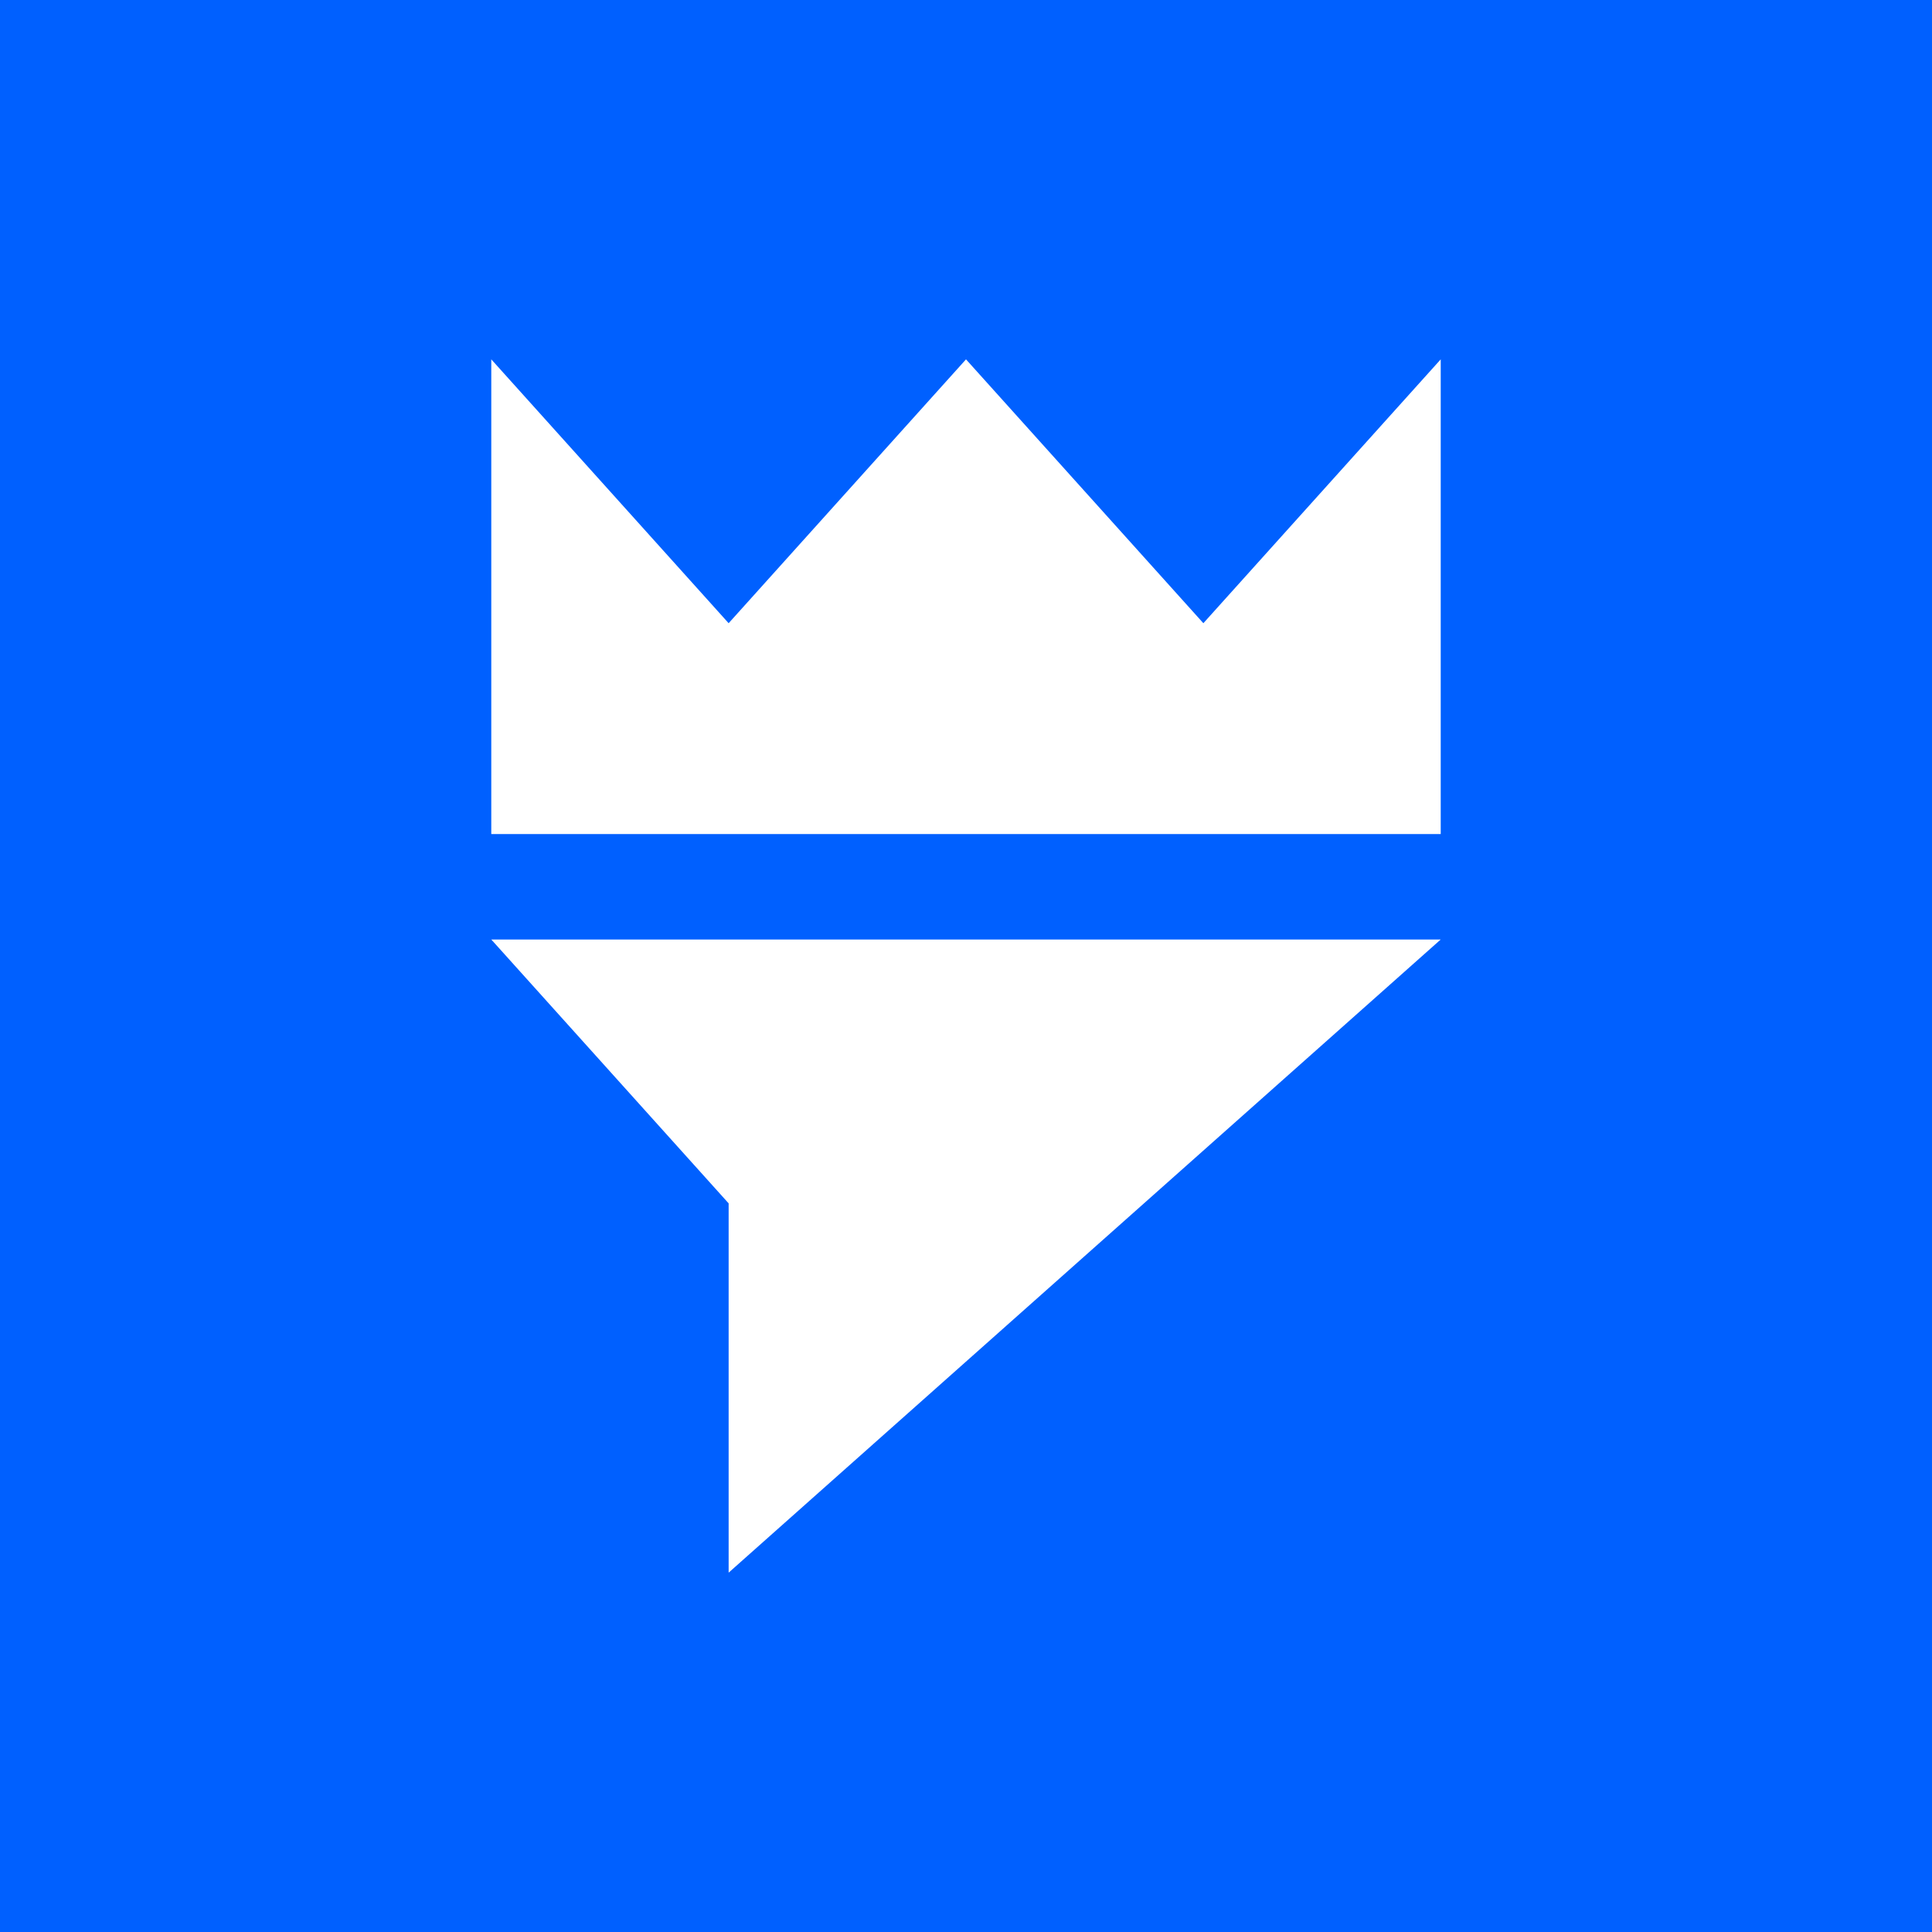 <svg xmlns="http://www.w3.org/2000/svg" id="Capa_1" viewBox="0 0 70 70"><defs><style>      .st0 {        fill: #fff;      }      .st1 {        fill: #0060ff;      }    </style></defs><rect class="st1" x="-2.08" y="-2.08" width="74.15" height="74.15"></rect><g><polygon class="st0" points="52.2 30.22 17.8 30.22 17.8 13.02 26.4 22.58 35 13.02 43.6 22.58 52.2 13.02 52.2 30.22"></polygon><polygon class="st0" points="17.8 34.04 26.4 43.6 26.4 56.98 52.2 34.04 17.8 34.04"></polygon></g></svg>